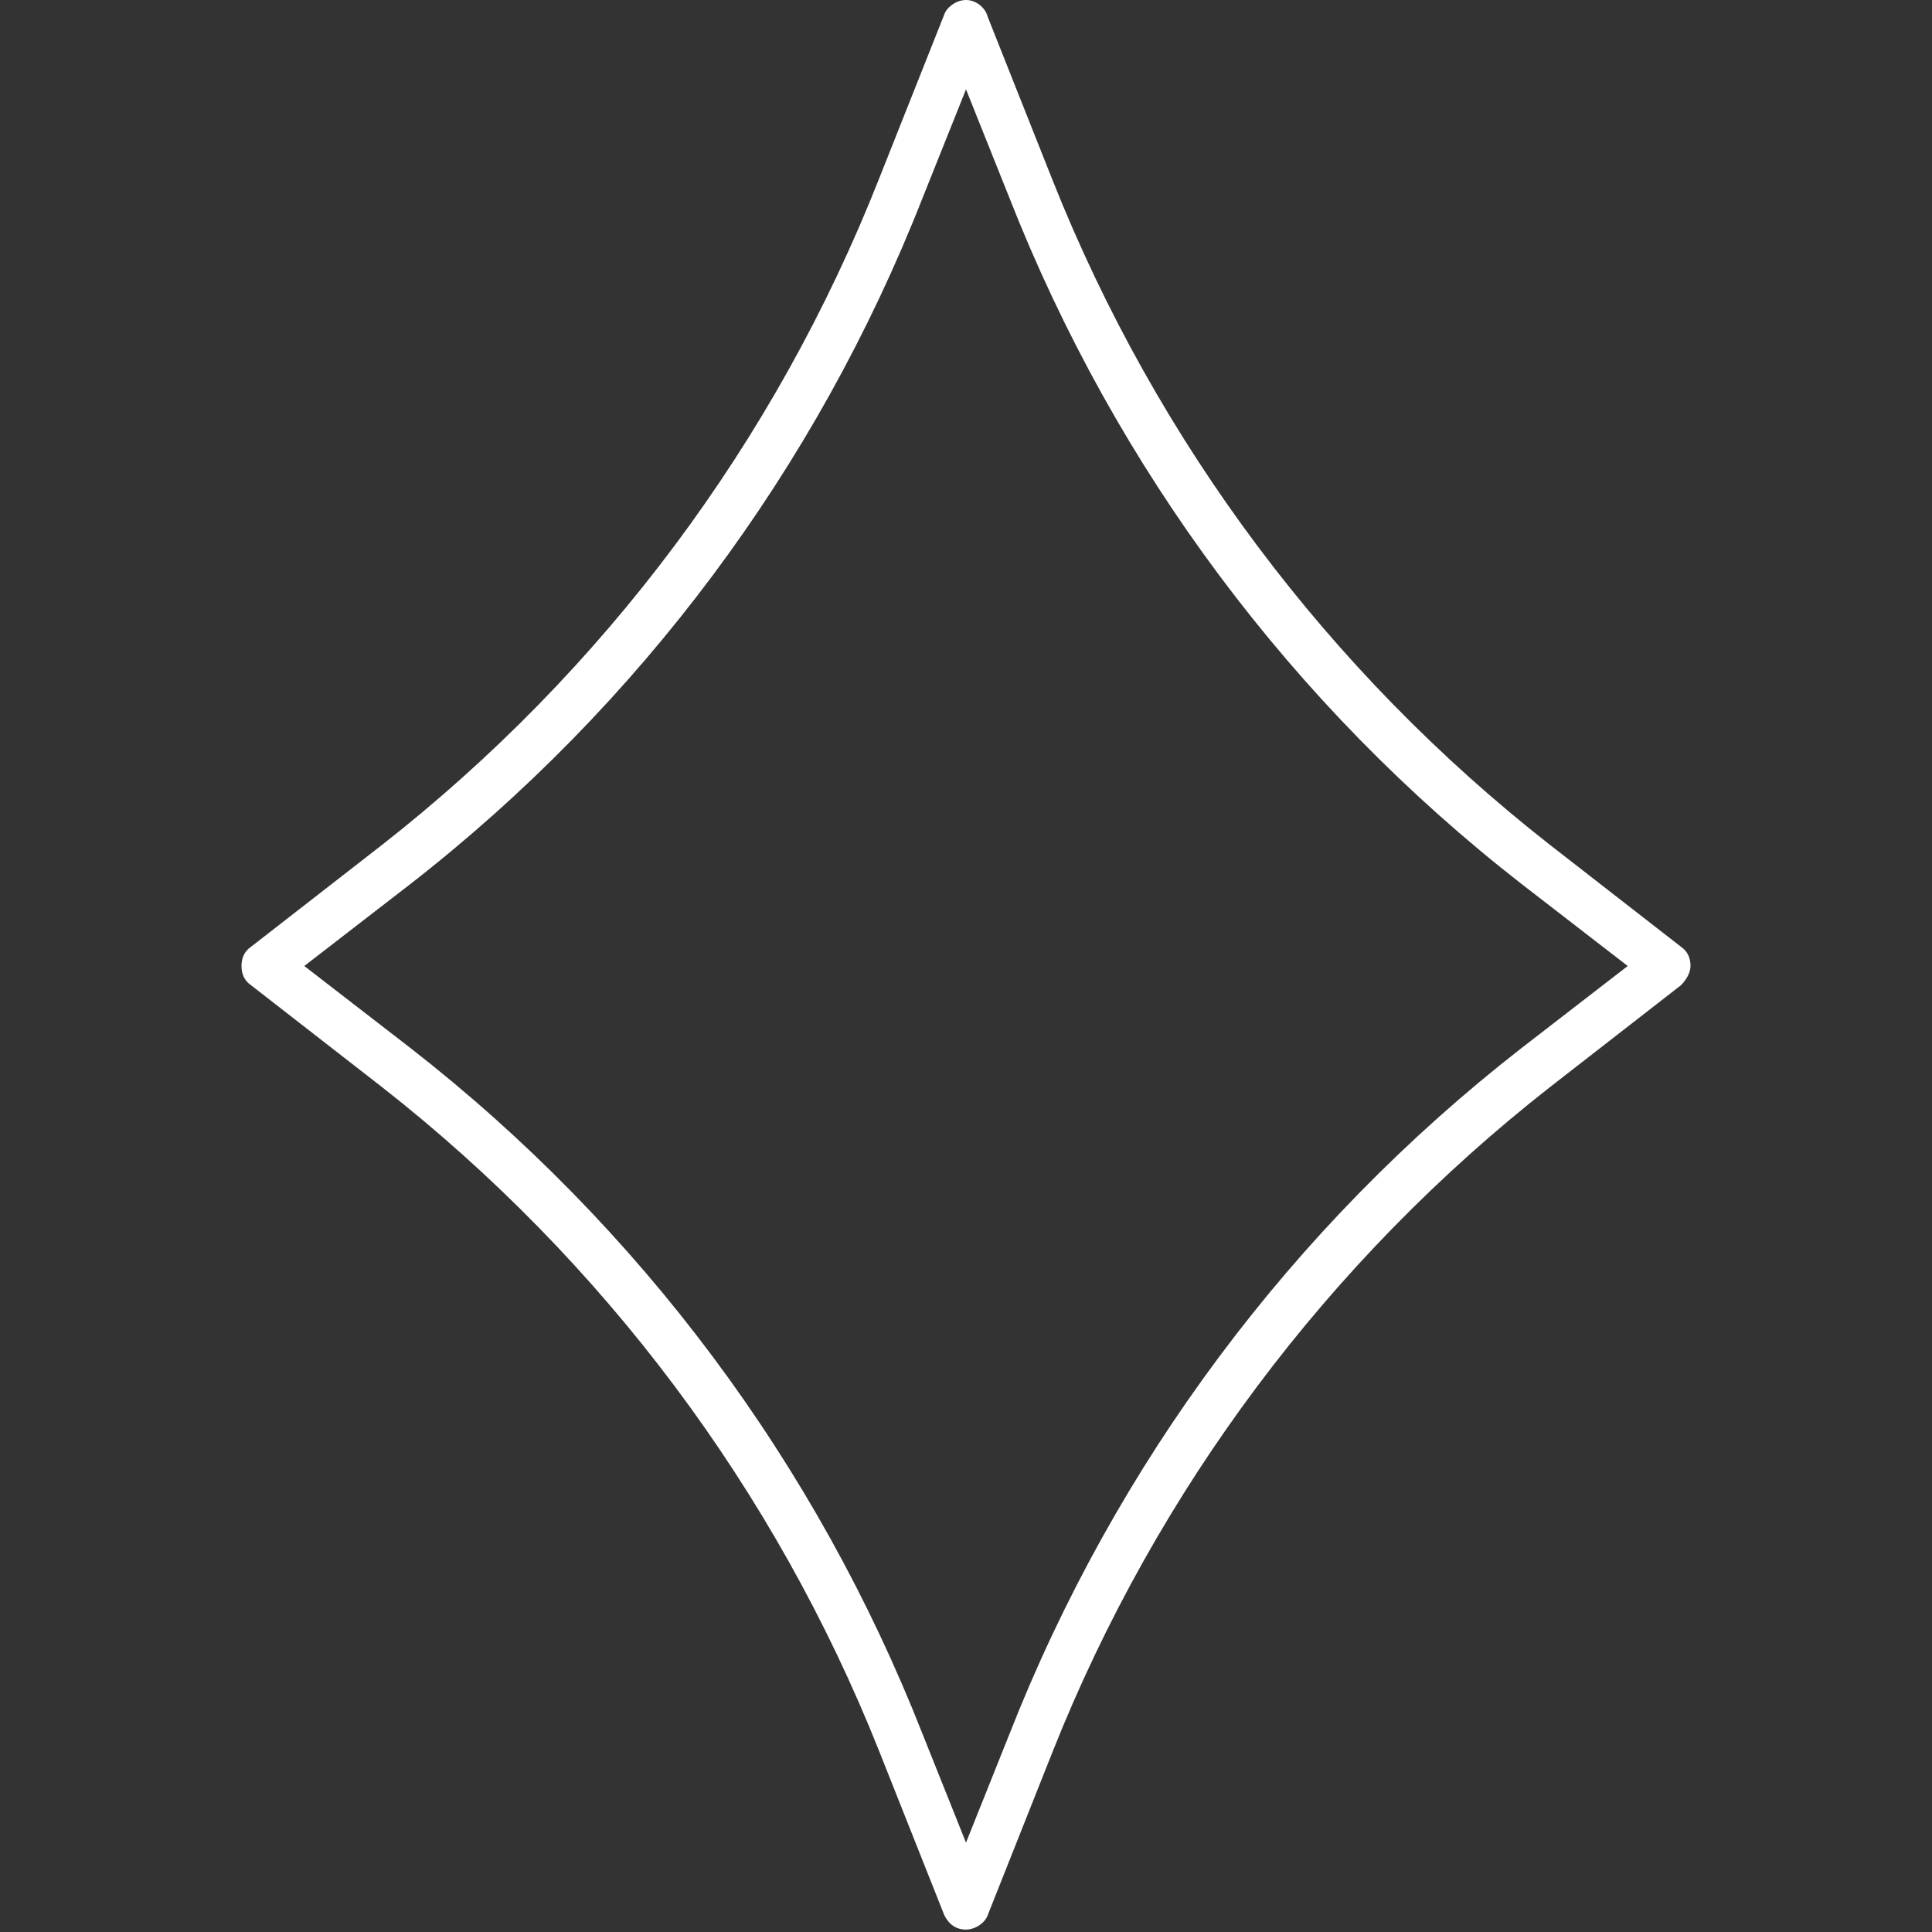 <svg xmlns="http://www.w3.org/2000/svg" xmlns:xlink="http://www.w3.org/1999/xlink" id="Capa_1" x="0px" y="0px" viewBox="0 0 80 80" style="enable-background:new 0 0 80 80;" xml:space="preserve"><rect x="0" y="0" width="80" height="80" fill="#333333" stroke="none"/><style type="text/css">	.st0{fill:#FFFFFF;}</style><path class="st0" d="M64.2,35C55,27.8,47.9,18.3,43.6,7.5l-2.7-6.8C40.8,0.3,40.4,0,40,0s-0.8,0.3-0.9,0.6l-2.7,6.8 C32.1,18.3,25,27.8,15.8,35l-5.4,4.2C10.1,39.4,10,39.7,10,40s0.1,0.6,0.4,0.8l5.4,4.2c9.2,7.2,16.3,16.7,20.6,27.5l2.7,6.8 c0.2,0.4,0.5,0.6,0.9,0.6s0.8-0.3,0.9-0.6l2.7-6.8C47.9,61.7,55,52.2,64.2,45l5.4-4.2c0.2-0.2,0.4-0.5,0.4-0.8s-0.1-0.6-0.4-0.8 L64.2,35z M63,43.4c-9.5,7.4-16.8,17.2-21.2,28.4L40,76.3l-1.8-4.5c-4.4-11.2-11.7-21-21.2-28.4L12.6,40l4.4-3.4 c9.5-7.4,16.8-17.2,21.2-28.4L40,3.7l1.8,4.5c4.4,11.2,11.7,21,21.2,28.4l4.4,3.4L63,43.4z"></path></svg>